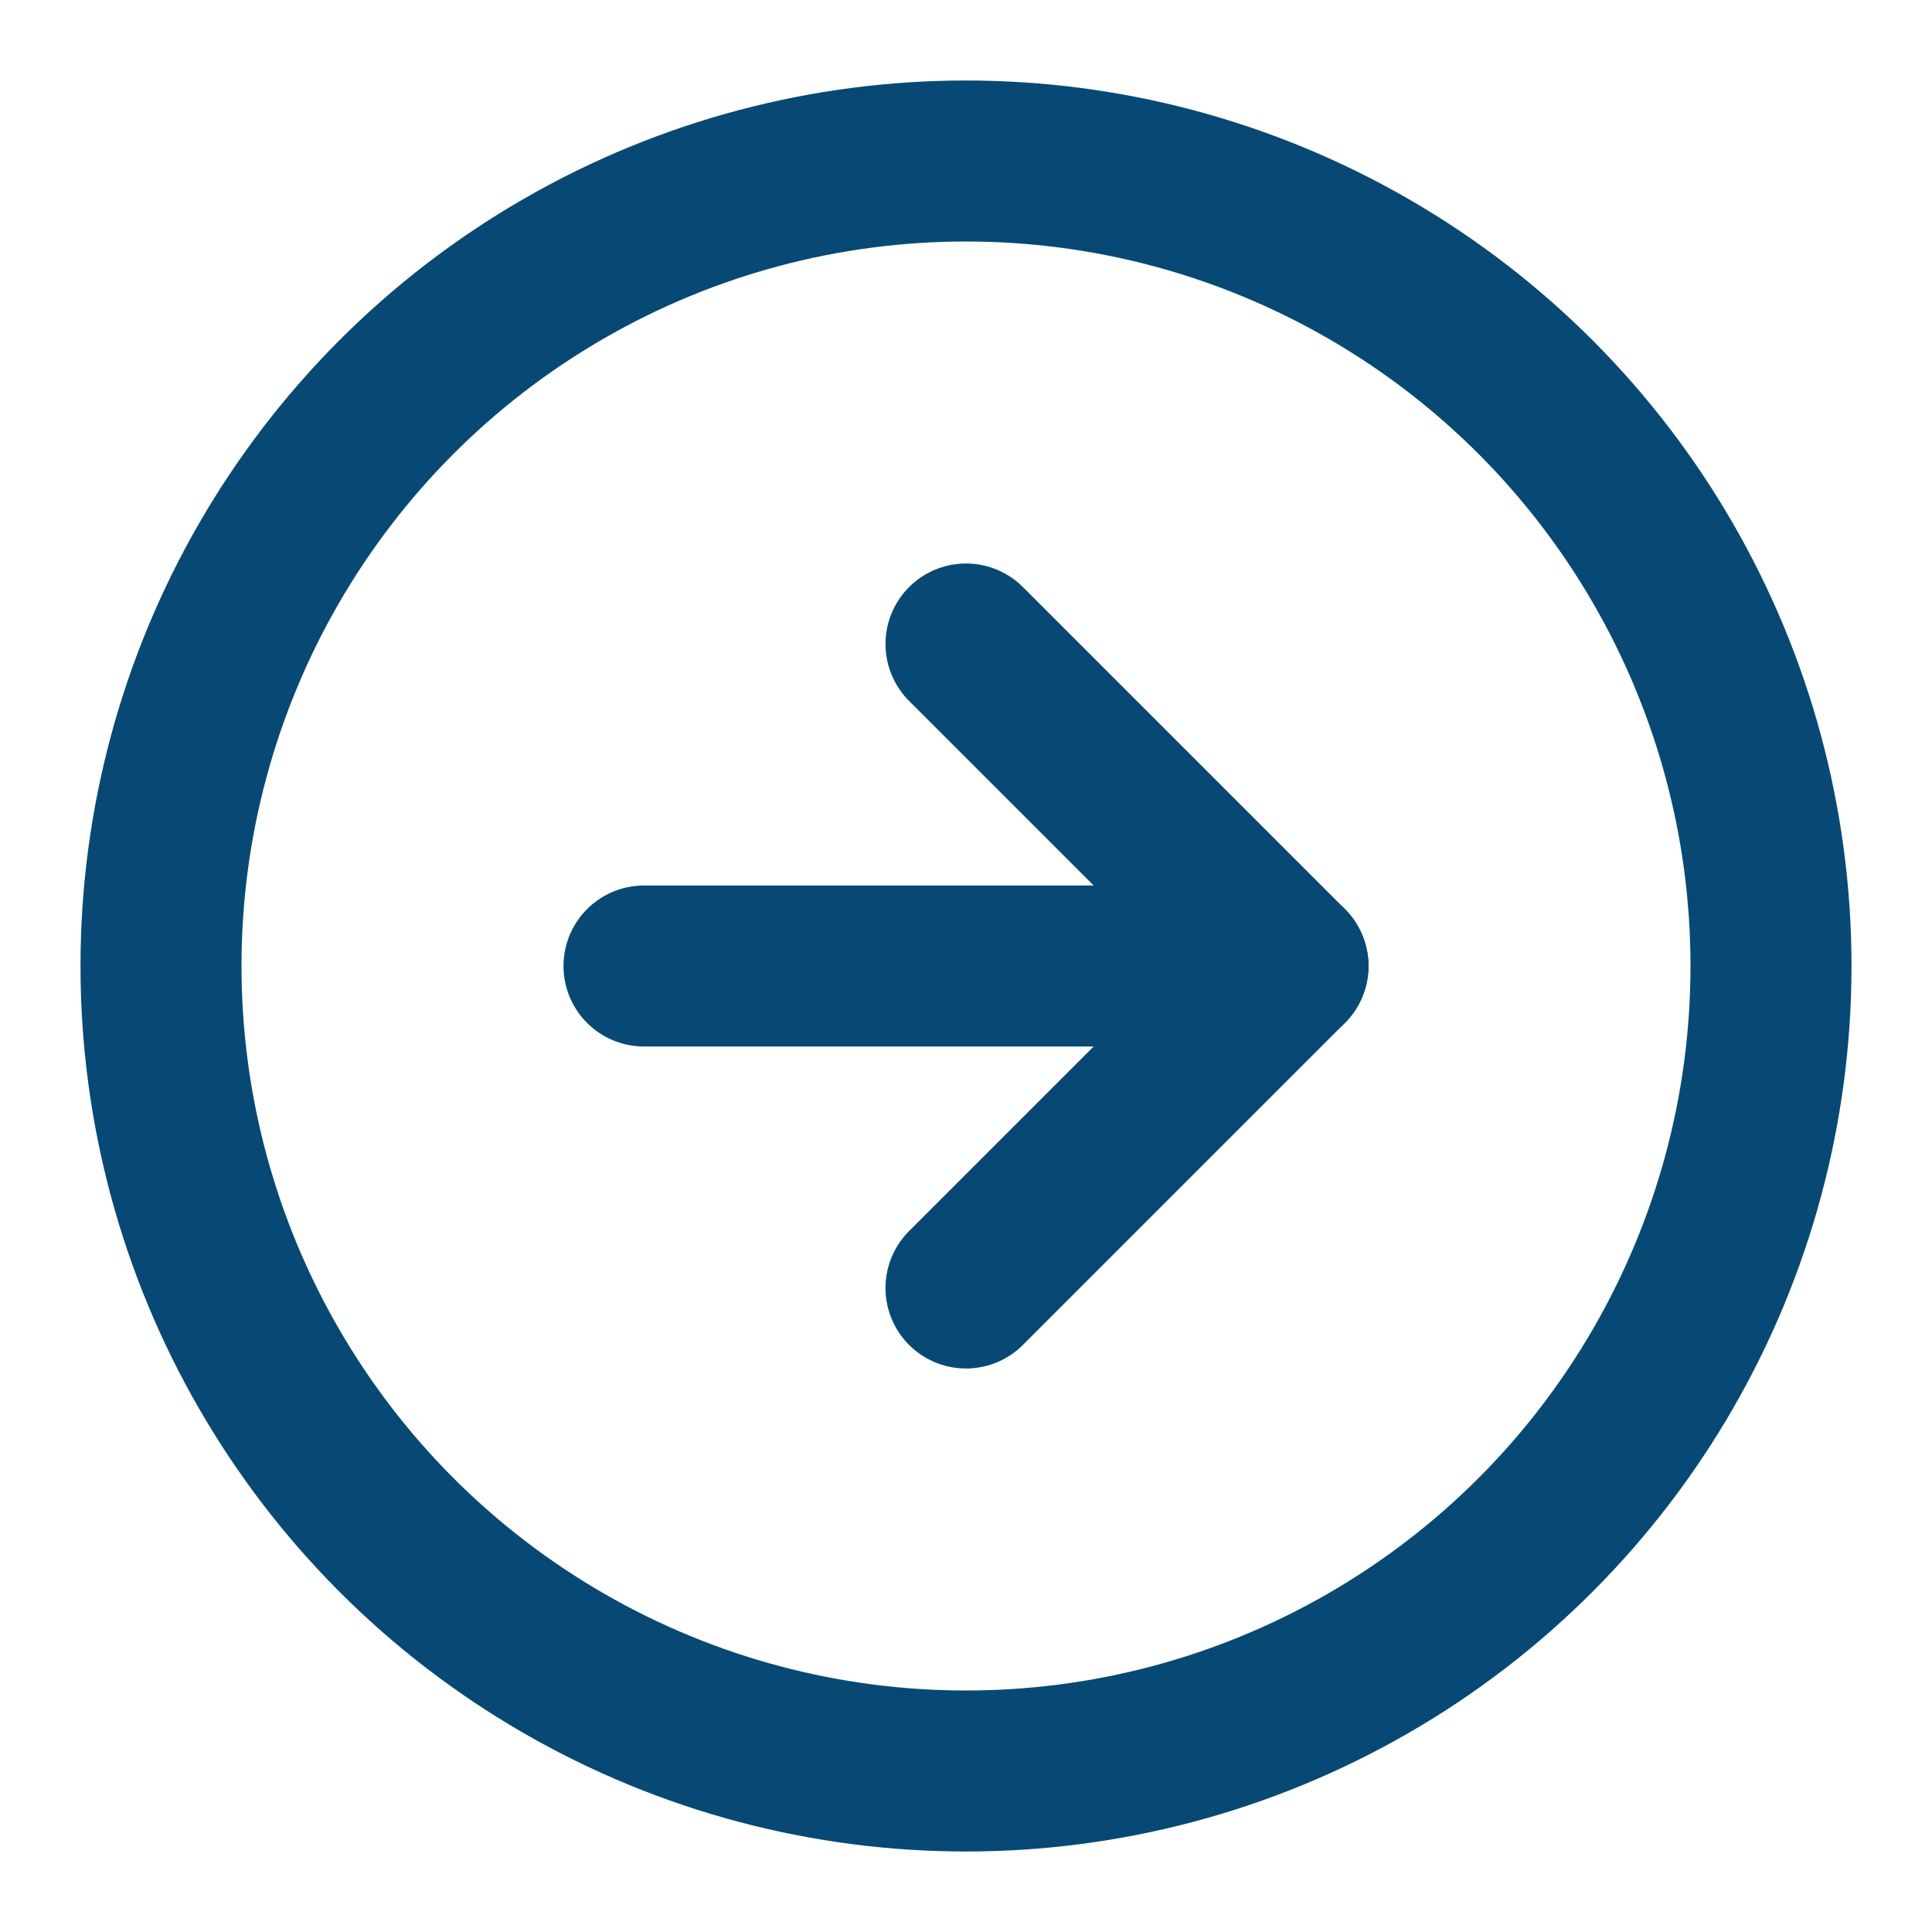 <svg xmlns="http://www.w3.org/2000/svg" width="32" height="32" viewBox="0 0 24 24" fill="none" stroke="#074974" stroke-width="2" stroke-linecap="round" stroke-linejoin="round" class="feather feather-arrow-right-circle"><circle cx="12" cy="12" r="10"></circle><polyline points="12 16 16 12 12 8"></polyline><line x1="8" y1="12" x2="16" y2="12"></line></svg>